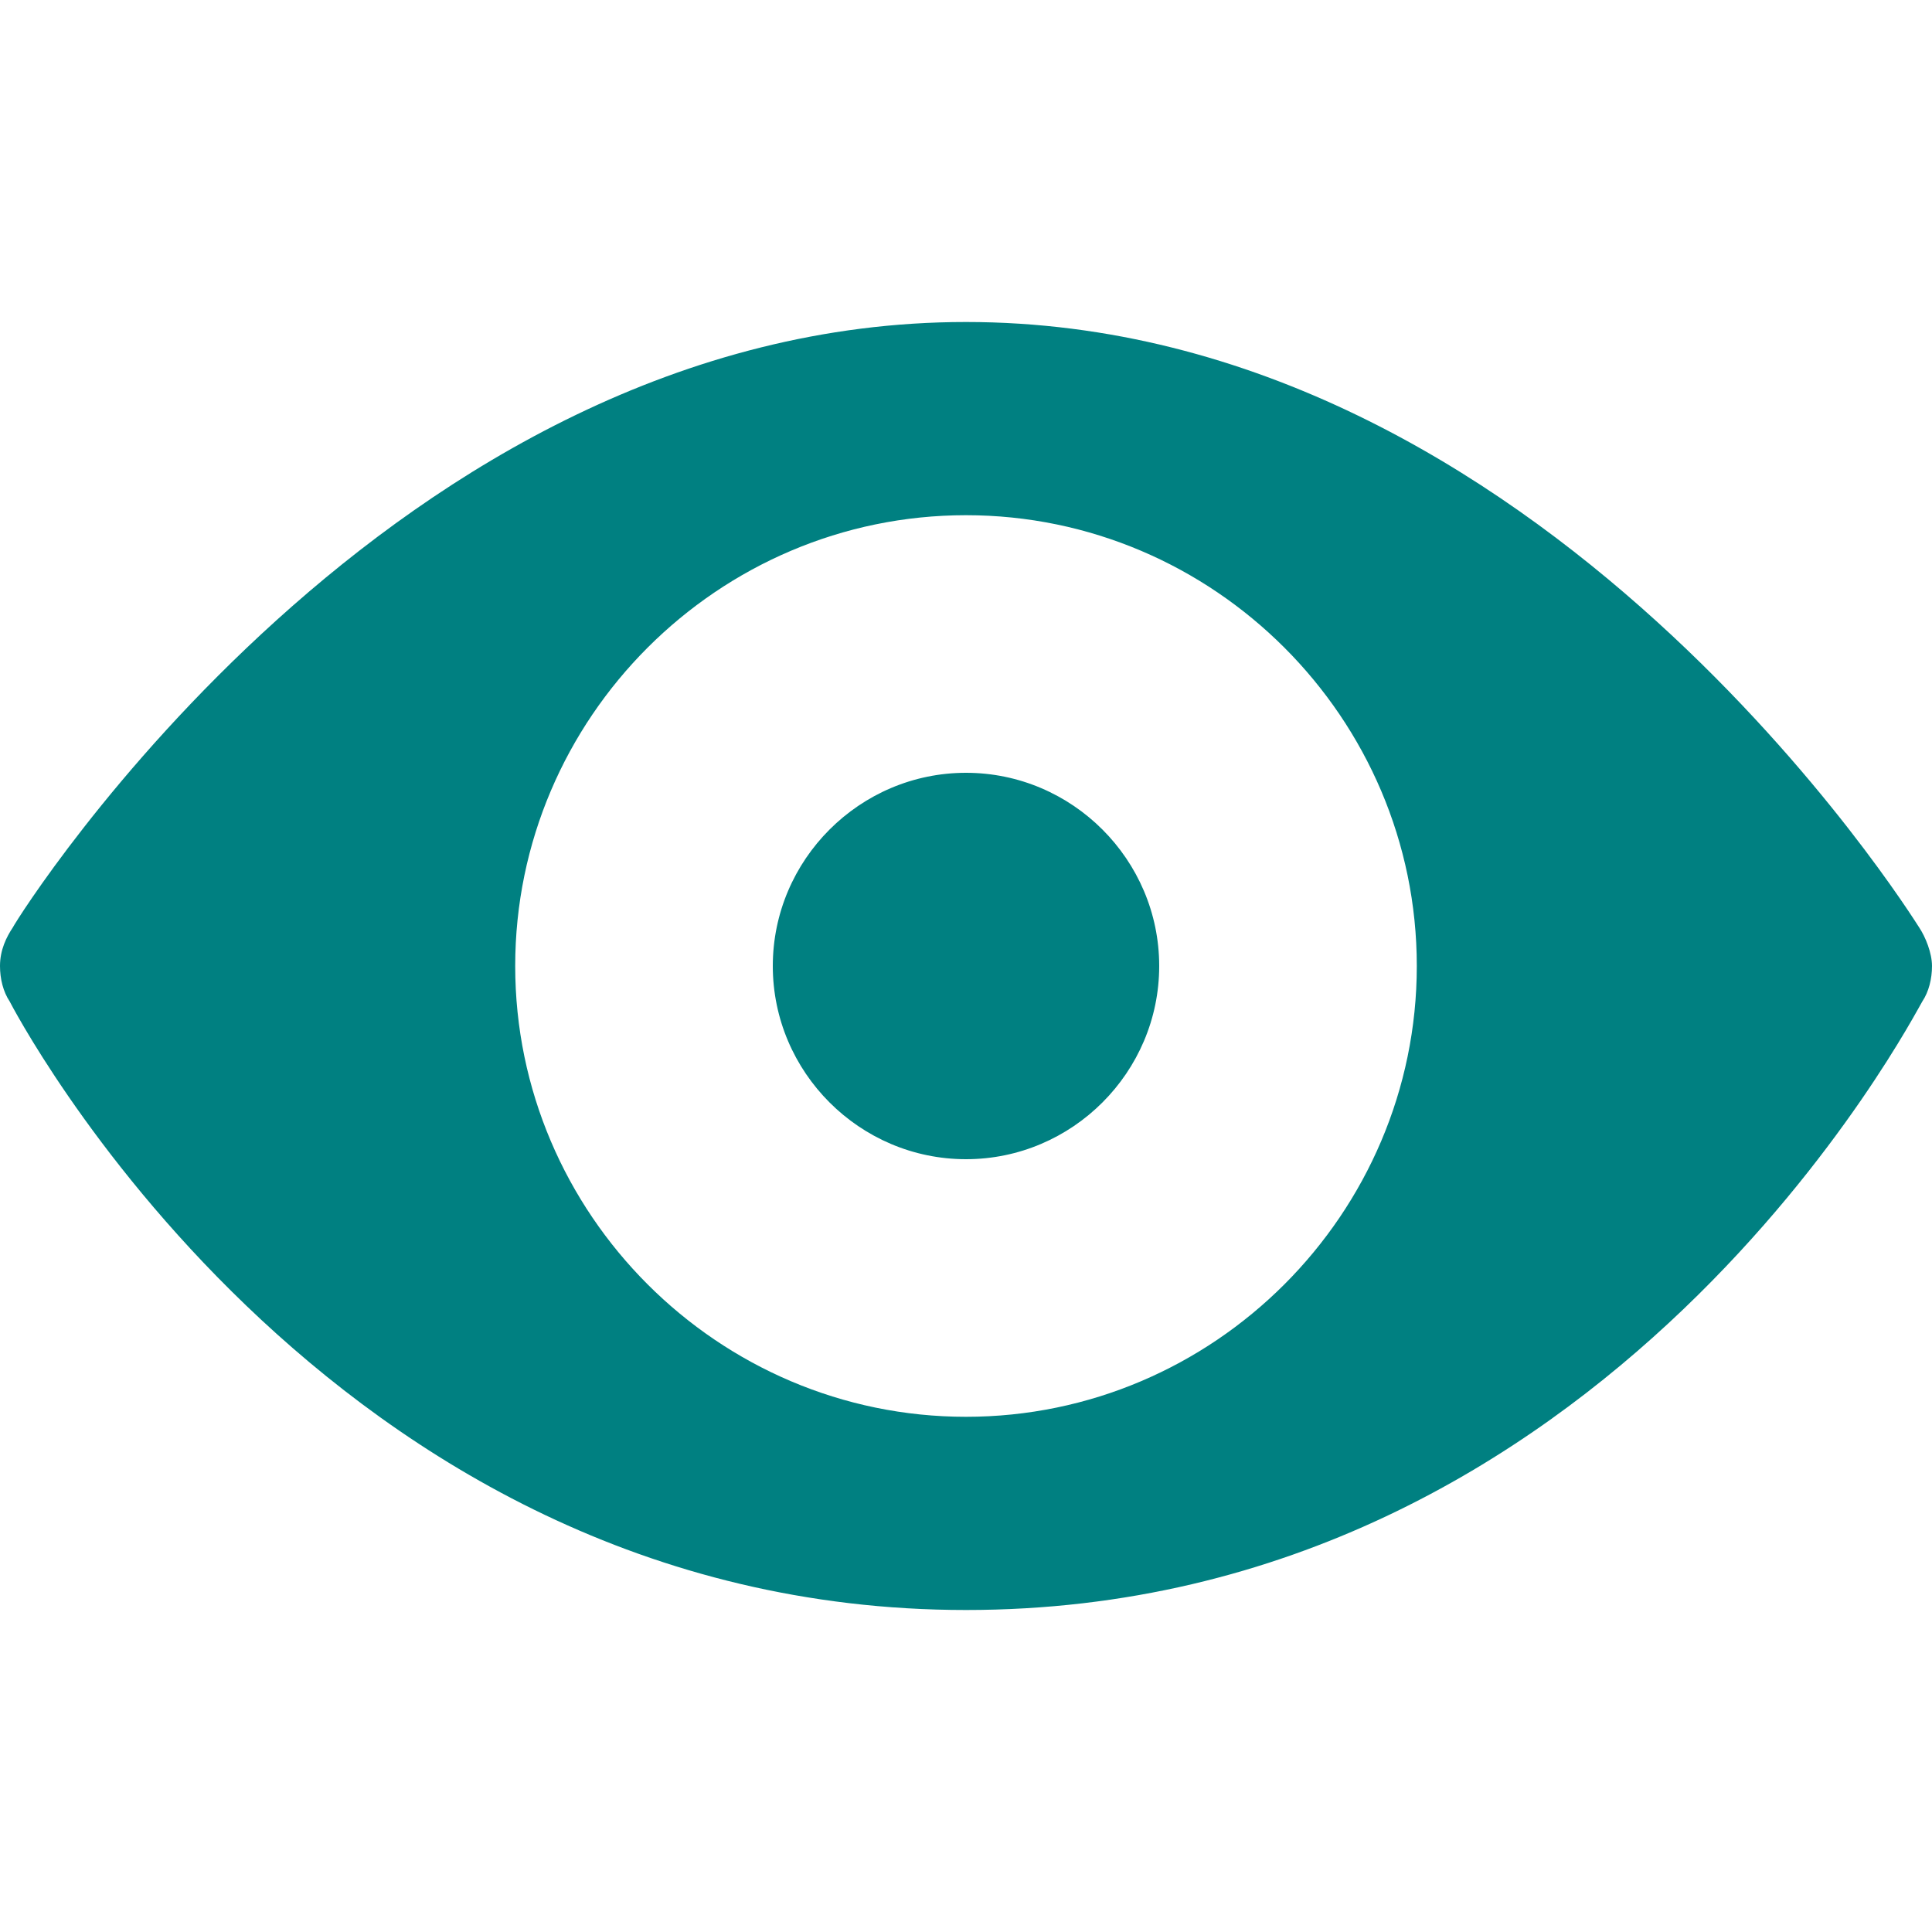 <?xml version="1.0" encoding="UTF-8"?>
<svg id="Layer_1" xmlns="http://www.w3.org/2000/svg" version="1.1" viewBox="0 0 60 60">
  <!-- Generator: Adobe Illustrator 29.6.1, SVG Export Plug-In . SVG Version: 2.1.1 Build 9)  -->
  <defs>
    <style>
      .st0 {
        fill: #008081;
      }
    </style>
  </defs>
  <path class="st0" d="M30,10C12.2,10,.6,28.4.4,28.8.2,29.1,0,29.5,0,30c0,.4.1.8.3,1.1,0,0,0,0,0,0,0,0,9.7,18.9,29.7,18.9s29.5-18.6,29.7-18.9c0,0,0,0,0,0,.2-.3.3-.7.3-1.1,0-.4-.2-.9-.4-1.2,0,0,0,0,0,0-.2-.3-11.7-18.8-29.6-18.8h0ZM30,16c7.7,0,14,6.3,14,14s-6.3,14-14,14-14-6.3-14-14,6.3-14,14-14ZM30,24c-3.3,0-6,2.7-6,6s2.7,6,6,6,6-2.7,6-6-2.7-6-6-6Z"/>
</svg>